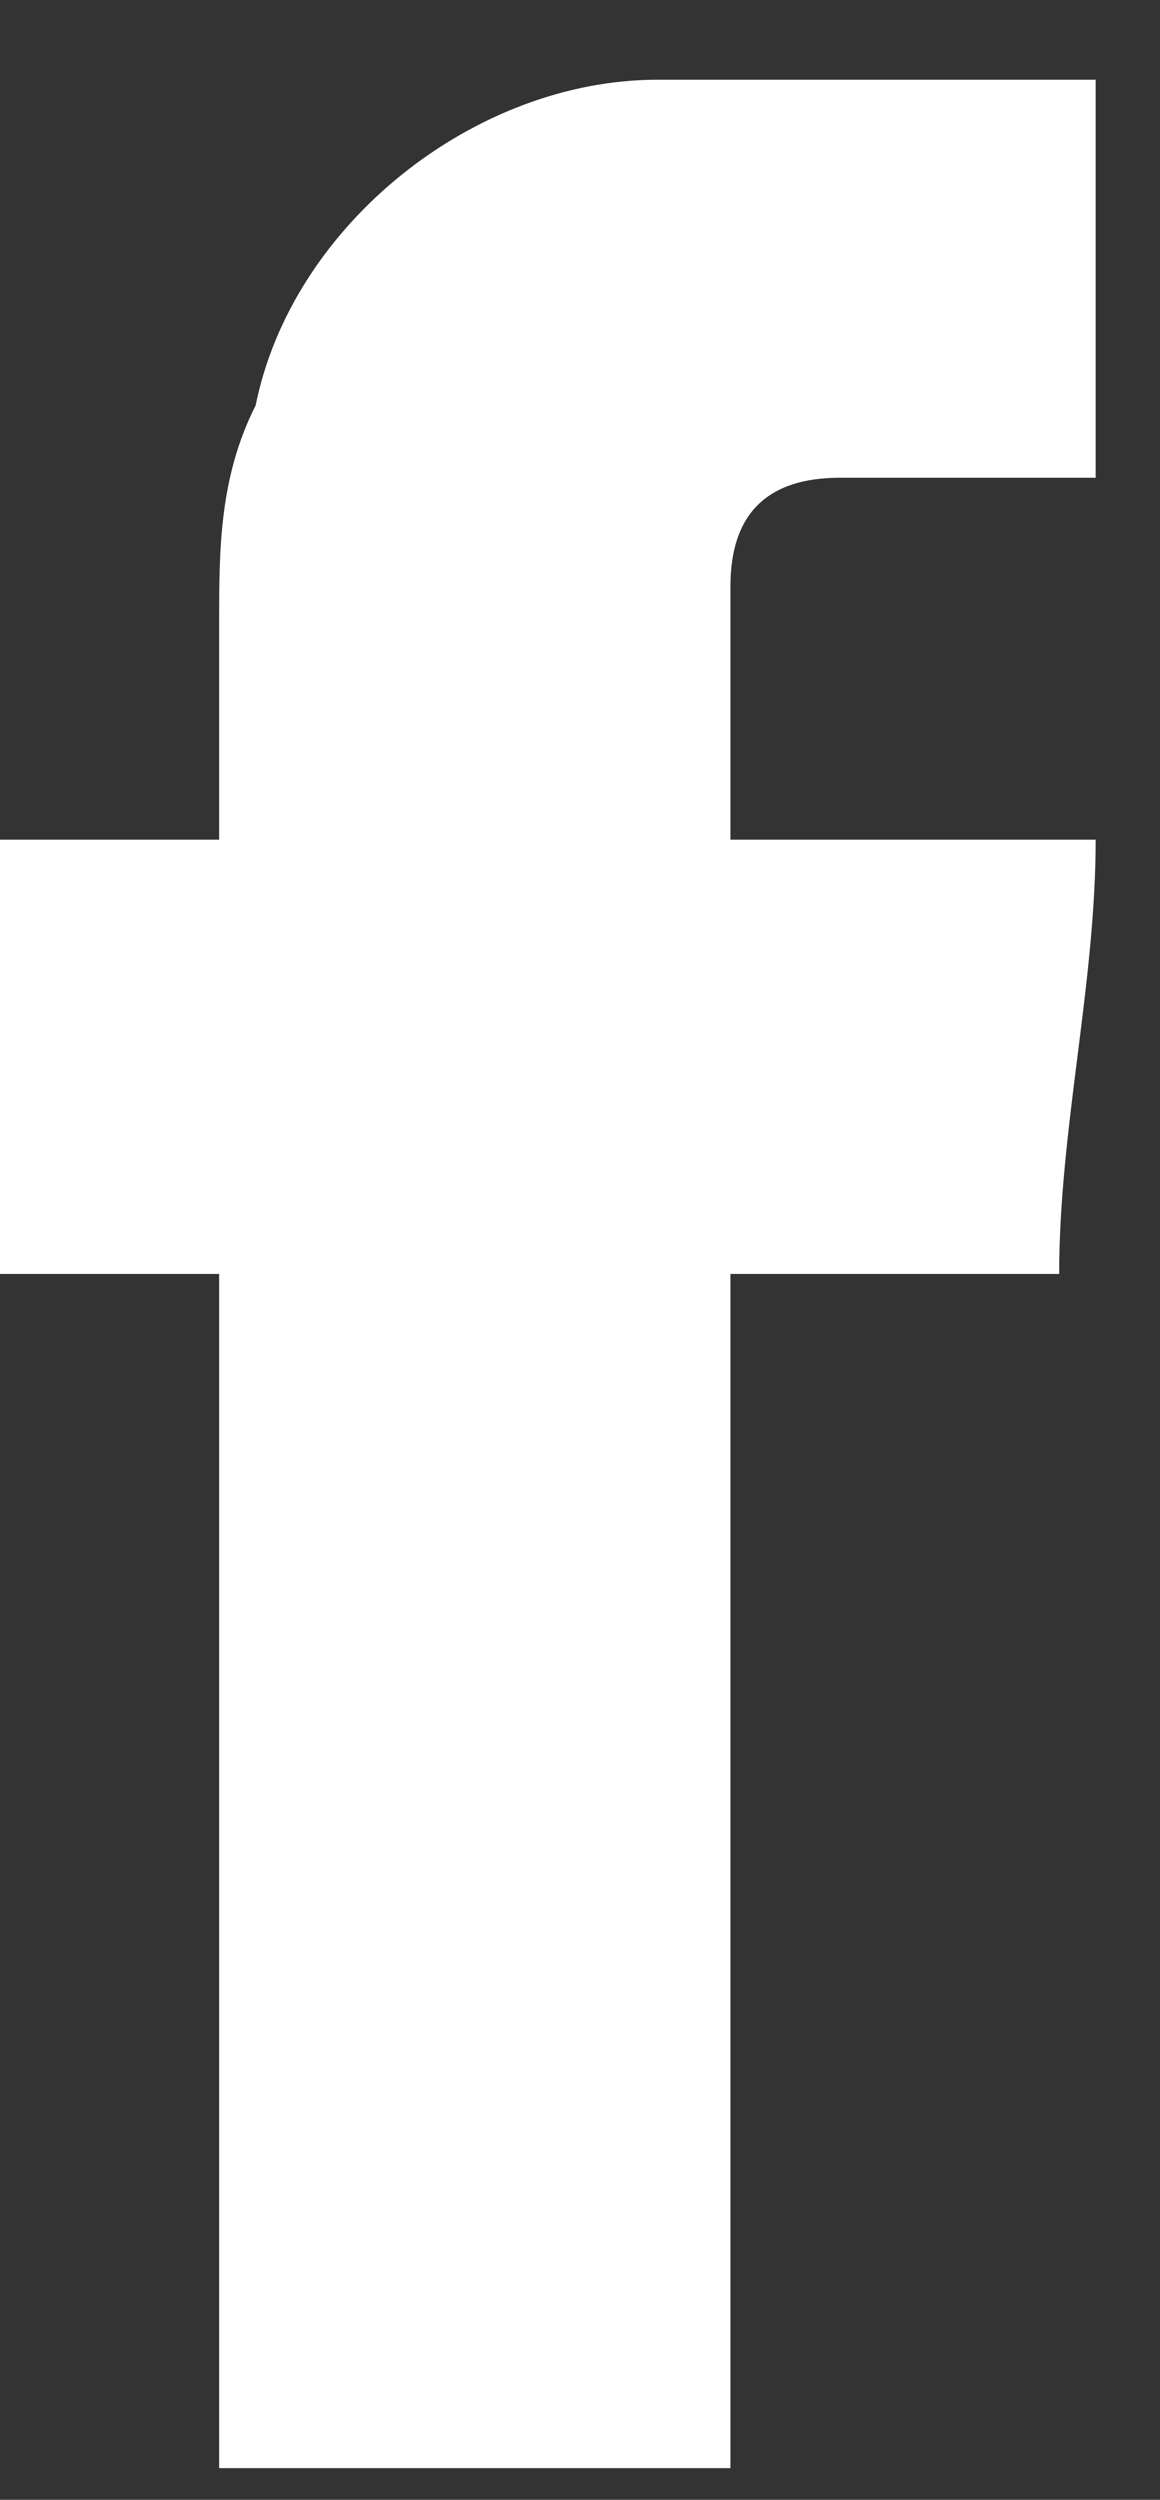 <svg width="13" height="28" viewBox="0 0 13 28" fill="none" xmlns="http://www.w3.org/2000/svg">
<rect x="0" y="0" width="13" height="28" fill="#333333" stroke="none"/>
<path d="M2.456 14.269C1.637 14.269 0.819 14.269 0 14.269C0 12.648 0 11.026 0 9.405C0.819 9.405 1.637 9.405 2.456 9.405C2.456 8.594 2.456 7.783 2.456 6.973C2.456 6.162 2.456 5.351 2.865 4.541C3.274 2.514 5.321 0.893 7.368 0.893C9.005 0.893 10.642 0.893 12.279 0.893C12.279 2.514 12.279 3.73 12.279 5.351C11.87 5.351 11.87 5.351 11.461 5.351C10.642 5.351 9.823 5.351 9.414 5.351C8.596 5.351 8.186 5.757 8.186 6.567C8.186 7.378 8.186 8.594 8.186 9.405C9.414 9.405 11.051 9.405 12.279 9.405C12.279 11.026 11.87 12.648 11.87 14.269C10.642 14.269 9.414 14.269 8.186 14.269C8.186 18.728 8.186 23.187 8.186 27.645C6.14 27.645 4.502 27.645 2.456 27.645C2.456 22.781 2.456 18.728 2.456 14.269Z" fill="white"/>
</svg>
